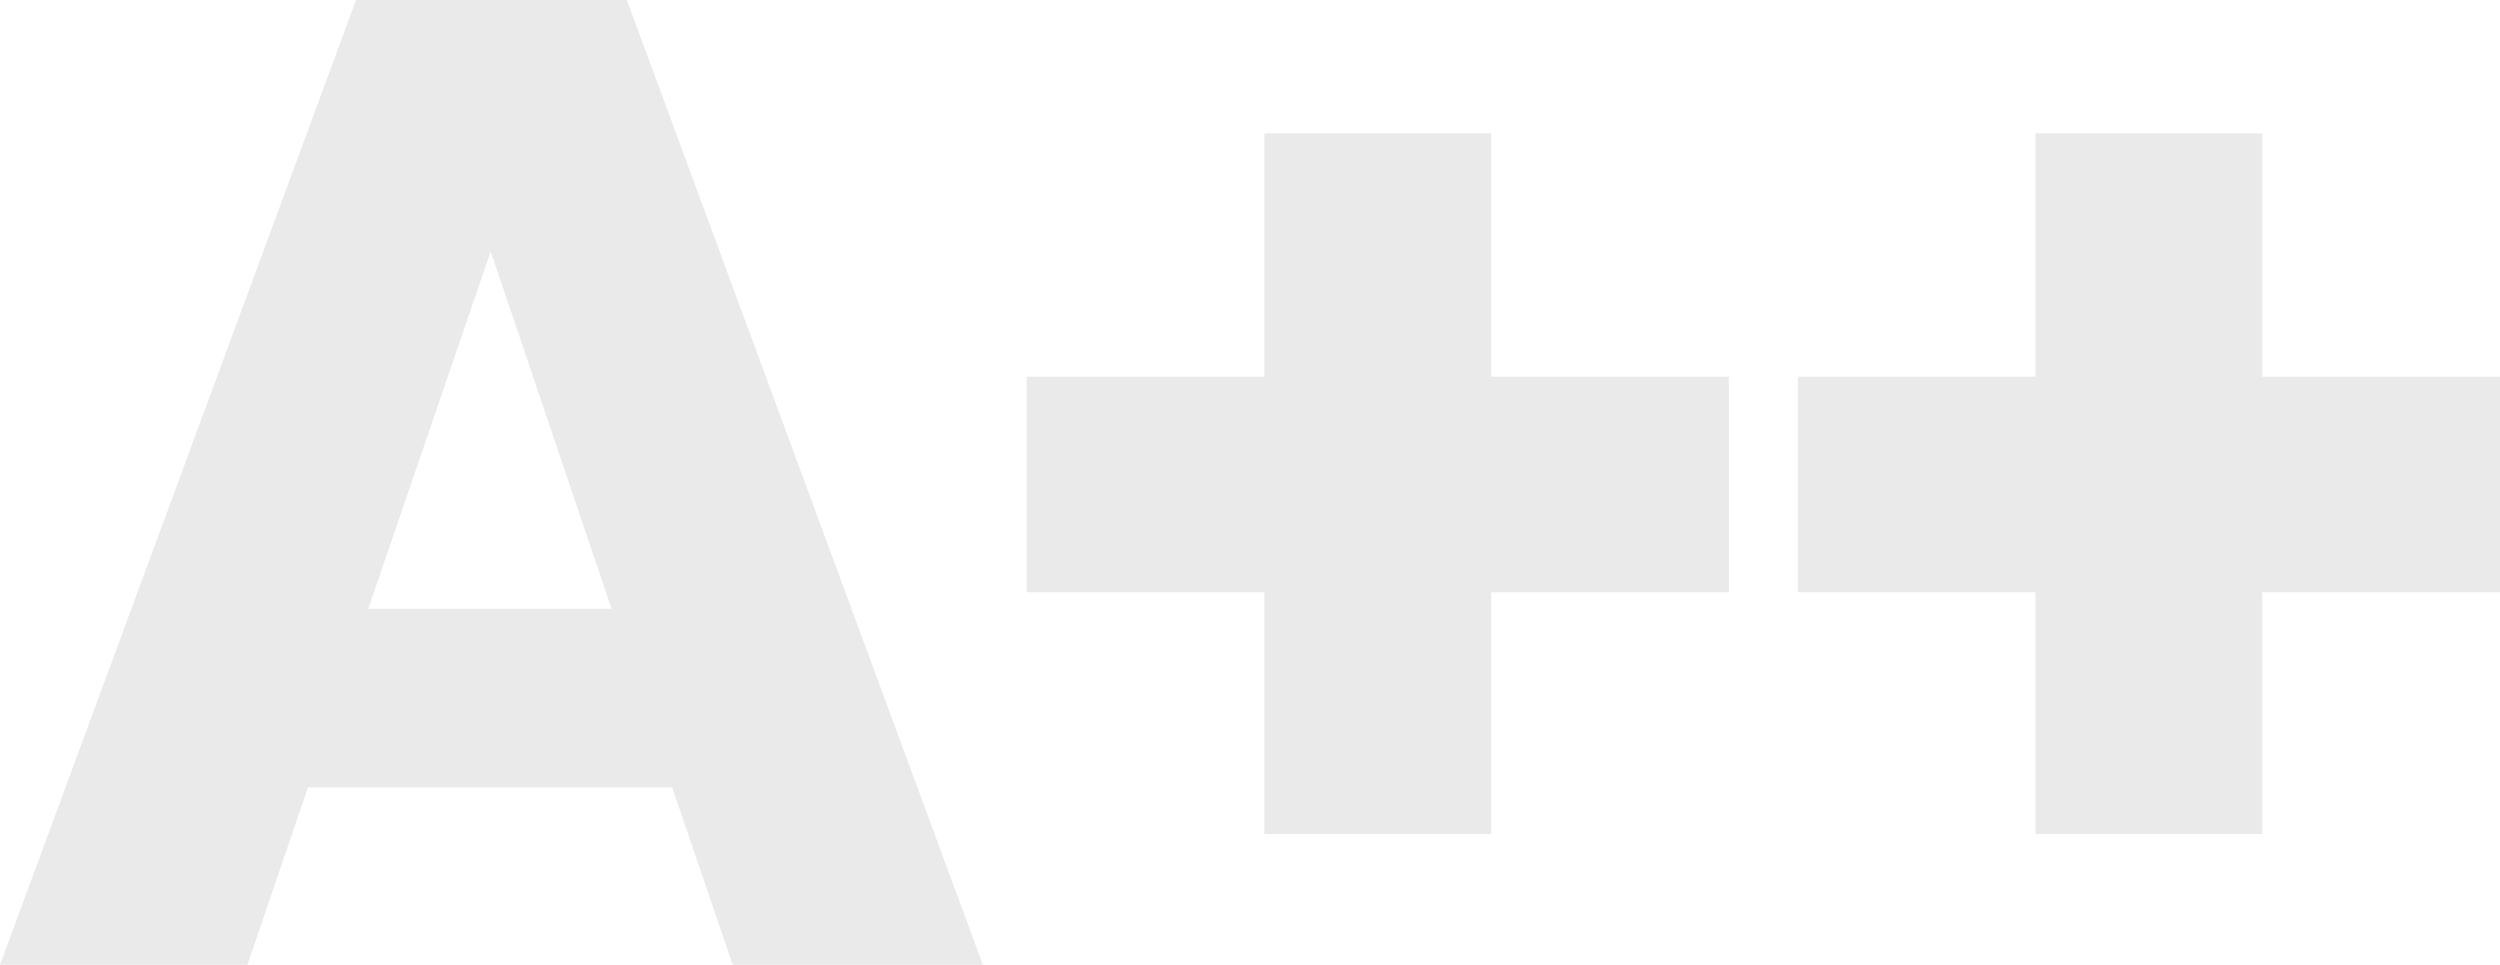 <?xml version="1.0" encoding="utf-8"?>
<!-- Generator: Adobe Illustrator 24.1.0, SVG Export Plug-In . SVG Version: 6.00 Build 0)  -->
<svg version="1.1" id="Warstwa_1" xmlns="http://www.w3.org/2000/svg" xmlns:xlink="http://www.w3.org/1999/xlink" x="0px" y="0px"
	 viewBox="0 0 982.3 379.1" style="enable-background:new 0 0 982.3 379.1;" xml:space="preserve">
<style type="text/css">
	.st0{opacity:8.400000e-02;enable-background:new    ;}
</style>
<path class="st0" d="M264.1,309.4H121l-23.8,69.7H0L139.9,0h106.4l139.9,379.1h-98.3L264.1,309.4z M240.3,239.2L192.8,98.8
	l-48.1,140.4H240.3z M679.3,232.7h-93.4v95h-89.1v-95h-93.4V148h93.4V52.4h89.1V148h93.4V232.7z M982.3,232.7h-93.4v95h-89.1v-95
	h-93.4V148h93.4V52.4h89.1V148h93.4L982.3,232.7z"/>
</svg>
